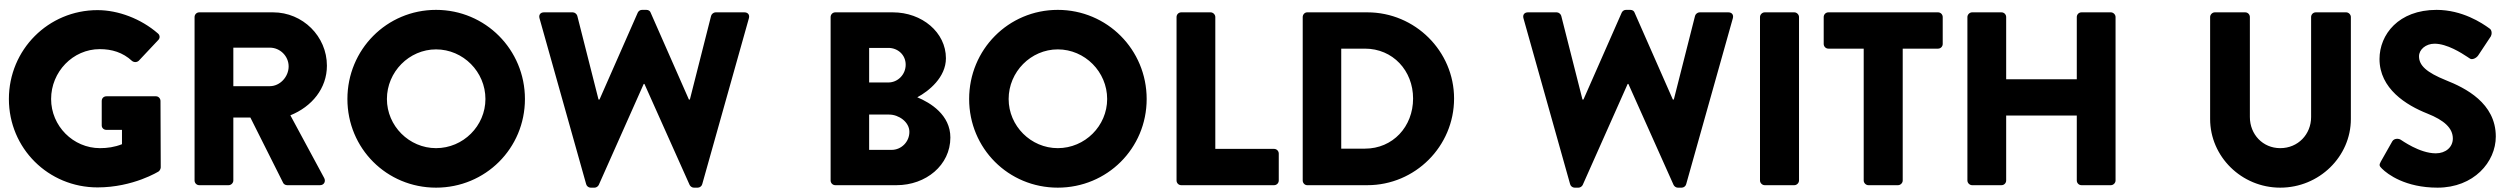 <?xml version="1.0" encoding="UTF-8"?>
<svg width="243px" height="19px" viewBox="0 0 243 19" version="1.1" xmlns="http://www.w3.org/2000/svg" xmlns:xlink="http://www.w3.org/1999/xlink">
    <title>GROWBOLDWITHUS</title>
    <g id="Page-1" stroke="none" stroke-width="1" fill="none" fill-rule="evenodd">
        <g id="Households-Lander" transform="translate(-348, -55)" fill="#000000" fill-rule="nonzero">
            <path d="M357.48,73.216 C360.96,73.216 363.432,71.656 363.432,71.656 C363.528,71.584 363.624,71.392 363.624,71.272 L363.6,64.816 C363.6,64.576 363.408,64.36 363.168,64.36 L358.344,64.36 C358.08,64.36 357.888,64.552 357.888,64.816 L357.888,67.192 C357.888,67.432 358.08,67.624 358.344,67.624 L359.856,67.624 L359.856,69.016 C359.136,69.304 358.416,69.4 357.72,69.4 C355.104,69.4 352.968,67.24 352.968,64.624 C352.968,61.984 355.08,59.776 357.696,59.776 C358.872,59.776 359.928,60.088 360.84,60.928 C361.032,61.072 361.296,61.072 361.488,60.904 L363.384,58.888 C363.576,58.696 363.552,58.408 363.336,58.24 C361.704,56.824 359.496,55.984 357.48,55.984 C352.704,55.984 348.864,59.824 348.864,64.624 C348.864,69.424 352.704,73.216 357.48,73.216 Z M370.224,73 C370.464,73 370.68,72.784 370.68,72.544 L370.68,66.424 L372.336,66.424 L375.528,72.784 C375.576,72.88 375.72,73 375.912,73 L379.104,73 C379.512,73 379.68,72.616 379.512,72.304 L376.224,66.208 C378.312,65.368 379.776,63.592 379.776,61.384 C379.776,58.528 377.424,56.2 374.544,56.2 L367.368,56.2 C367.104,56.2 366.912,56.416 366.912,56.656 L366.912,72.544 C366.912,72.784 367.104,73 367.368,73 L370.224,73 Z M374.232,63.376 L370.68,63.376 L370.68,59.632 L374.232,59.632 C375.216,59.632 376.056,60.448 376.056,61.456 C376.056,62.464 375.216,63.376 374.232,63.376 Z M390.384,73.24 C395.184,73.24 399.024,69.424 399.024,64.624 C399.024,59.824 395.184,55.96 390.384,55.96 C385.584,55.96 381.768,59.824 381.768,64.624 C381.768,69.424 385.584,73.24 390.384,73.24 Z M390.384,69.4 C387.768,69.4 385.608,67.24 385.608,64.624 C385.608,61.984 387.768,59.8 390.384,59.8 C393.024,59.8 395.184,61.984 395.184,64.624 C395.184,67.24 393.024,69.4 390.384,69.4 Z M405.792,73.24 C405.96,73.24 406.128,73.12 406.2,72.976 L410.568,63.16 L410.64,63.16 L415.032,72.976 C415.104,73.12 415.272,73.24 415.44,73.24 L415.824,73.24 C416.016,73.24 416.208,73.096 416.256,72.904 L420.792,56.776 C420.888,56.44 420.696,56.2 420.36,56.2 L417.552,56.2 C417.36,56.2 417.168,56.368 417.12,56.536 L415.056,64.672 L414.96,64.672 L411.24,56.224 C411.192,56.08 411.048,55.96 410.832,55.96 L410.4,55.96 C410.208,55.96 410.064,56.08 409.992,56.224 L406.272,64.672 L406.176,64.672 L404.112,56.536 C404.064,56.368 403.872,56.2 403.68,56.2 L400.872,56.2 C400.536,56.2 400.344,56.44 400.44,56.776 L404.976,72.904 C405.024,73.096 405.216,73.24 405.408,73.24 L405.792,73.24 Z M435.144,73 C438,73 440.376,71.056 440.376,68.368 C440.376,66.16 438.432,64.984 437.16,64.456 C438.288,63.856 439.944,62.512 439.944,60.664 C439.944,58.144 437.616,56.2 434.784,56.2 L429.192,56.2 C428.928,56.2 428.736,56.416 428.736,56.656 L428.736,72.544 C428.736,72.784 428.928,73 429.192,73 L435.144,73 Z M434.352,63.016 L432.48,63.016 L432.48,59.656 L434.352,59.656 C435.264,59.656 436.032,60.328 436.032,61.288 C436.032,62.248 435.264,63.016 434.352,63.016 Z M434.664,69.568 L432.48,69.568 L432.48,66.136 L434.424,66.136 C435.36,66.136 436.392,66.856 436.392,67.816 C436.392,68.8 435.6,69.568 434.664,69.568 Z M450.816,73.24 C455.616,73.24 459.456,69.424 459.456,64.624 C459.456,59.824 455.616,55.96 450.816,55.96 C446.016,55.96 442.2,59.824 442.2,64.624 C442.2,69.424 446.016,73.24 450.816,73.24 Z M450.816,69.4 C448.2,69.4 446.04,67.24 446.04,64.624 C446.04,61.984 448.2,59.8 450.816,59.8 C453.456,59.8 455.616,61.984 455.616,64.624 C455.616,67.24 453.456,69.4 450.816,69.4 Z M471.84,73 C472.104,73 472.296,72.784 472.296,72.544 L472.296,69.928 C472.296,69.688 472.104,69.472 471.84,69.472 L466.128,69.472 L466.128,56.656 C466.128,56.416 465.912,56.2 465.672,56.2 L462.816,56.2 C462.552,56.2 462.36,56.416 462.36,56.656 L462.36,72.544 C462.36,72.784 462.552,73 462.816,73 L471.84,73 Z M480.912,73 C485.544,73 489.336,69.232 489.336,64.576 C489.336,59.968 485.544,56.2 480.912,56.2 L475.056,56.2 C474.816,56.2 474.624,56.416 474.624,56.656 L474.624,72.544 C474.624,72.784 474.816,73 475.056,73 L480.912,73 Z M480.672,69.448 L478.368,69.448 L478.368,59.728 L480.672,59.728 C483.384,59.728 485.352,61.864 485.352,64.576 C485.352,67.312 483.384,69.448 480.672,69.448 Z M501.432,73.24 C501.6,73.24 501.768,73.12 501.84,72.976 L506.208,63.16 L506.28,63.16 L510.672,72.976 C510.744,73.12 510.912,73.24 511.08,73.24 L511.464,73.24 C511.656,73.24 511.848,73.096 511.896,72.904 L516.432,56.776 C516.528,56.44 516.336,56.2 516,56.2 L513.192,56.2 C513,56.2 512.808,56.368 512.76,56.536 L510.696,64.672 L510.6,64.672 L506.88,56.224 C506.832,56.08 506.688,55.96 506.472,55.96 L506.04,55.96 C505.848,55.96 505.704,56.08 505.632,56.224 L501.912,64.672 L501.816,64.672 L499.752,56.536 C499.704,56.368 499.512,56.2 499.32,56.2 L496.512,56.2 C496.176,56.2 495.984,56.44 496.08,56.776 L500.616,72.904 C500.664,73.096 500.856,73.24 501.048,73.24 L501.432,73.24 Z M522.408,73 C522.648,73 522.864,72.784 522.864,72.544 L522.864,56.656 C522.864,56.416 522.648,56.2 522.408,56.2 L519.528,56.2 C519.288,56.2 519.072,56.416 519.072,56.656 L519.072,72.544 C519.072,72.784 519.288,73 519.528,73 L522.408,73 Z M532.488,73 C532.728,73 532.944,72.784 532.944,72.544 L532.944,59.728 L536.376,59.728 C536.64,59.728 536.832,59.512 536.832,59.272 L536.832,56.656 C536.832,56.416 536.64,56.2 536.376,56.2 L525.72,56.2 C525.456,56.2 525.264,56.416 525.264,56.656 L525.264,59.272 C525.264,59.512 525.456,59.728 525.72,59.728 L529.152,59.728 L529.152,72.544 C529.152,72.784 529.368,73 529.608,73 L532.488,73 Z M542.544,73 C542.808,73 543,72.784 543,72.544 L543,66.232 L549.864,66.232 L549.864,72.544 C549.864,72.784 550.056,73 550.32,73 L553.176,73 C553.416,73 553.632,72.784 553.632,72.544 L553.632,56.656 C553.632,56.416 553.416,56.2 553.176,56.2 L550.32,56.2 C550.056,56.2 549.864,56.416 549.864,56.656 L549.864,62.704 L543,62.704 L543,56.656 C543,56.416 542.808,56.2 542.544,56.2 L539.688,56.2 C539.448,56.2 539.232,56.416 539.232,56.656 L539.232,72.544 C539.232,72.784 539.448,73 539.688,73 L542.544,73 Z M569.64,73.24 C573.432,73.24 576.504,70.216 576.504,66.568 L576.504,56.656 C576.504,56.416 576.288,56.2 576.048,56.2 L573.096,56.2 C572.832,56.2 572.64,56.416 572.64,56.656 L572.64,66.376 C572.64,68.056 571.368,69.4 569.64,69.4 C567.936,69.4 566.688,68.056 566.688,66.376 L566.688,56.656 C566.688,56.416 566.496,56.2 566.232,56.2 L563.28,56.2 C563.04,56.2 562.824,56.416 562.824,56.656 L562.824,66.568 C562.824,70.216 565.872,73.24 569.64,73.24 Z M584.928,73.24 C588.456,73.24 590.592,70.744 590.592,68.272 C590.592,65.008 587.616,63.544 585.744,62.8 C583.848,62.032 583.128,61.36 583.128,60.472 C583.128,59.824 583.776,59.248 584.64,59.248 C585.849,59.248 587.255,60.149 587.83,60.53 L587.982,60.631 C588.023,60.658 588.053,60.678 588.072,60.688 C588.288,60.856 588.72,60.64 588.888,60.376 L590.112,58.528 C590.208,58.36 590.256,57.928 589.968,57.76 C589.248,57.232 587.328,55.96 584.832,55.96 C581.136,55.96 579.288,58.36 579.288,60.736 C579.288,63.616 581.88,65.224 583.944,66.04 C585.576,66.688 586.416,67.456 586.416,68.464 C586.416,69.304 585.72,69.904 584.76,69.904 C583.176,69.904 581.448,68.632 581.352,68.584 C581.184,68.464 580.728,68.416 580.536,68.728 L579.408,70.72 C579.216,71.056 579.288,71.152 579.528,71.392 C580.08,71.944 581.808,73.24 584.928,73.24 Z" id="GROWBOLDWITHUS"></path>
        </g>
    </g>
</svg>